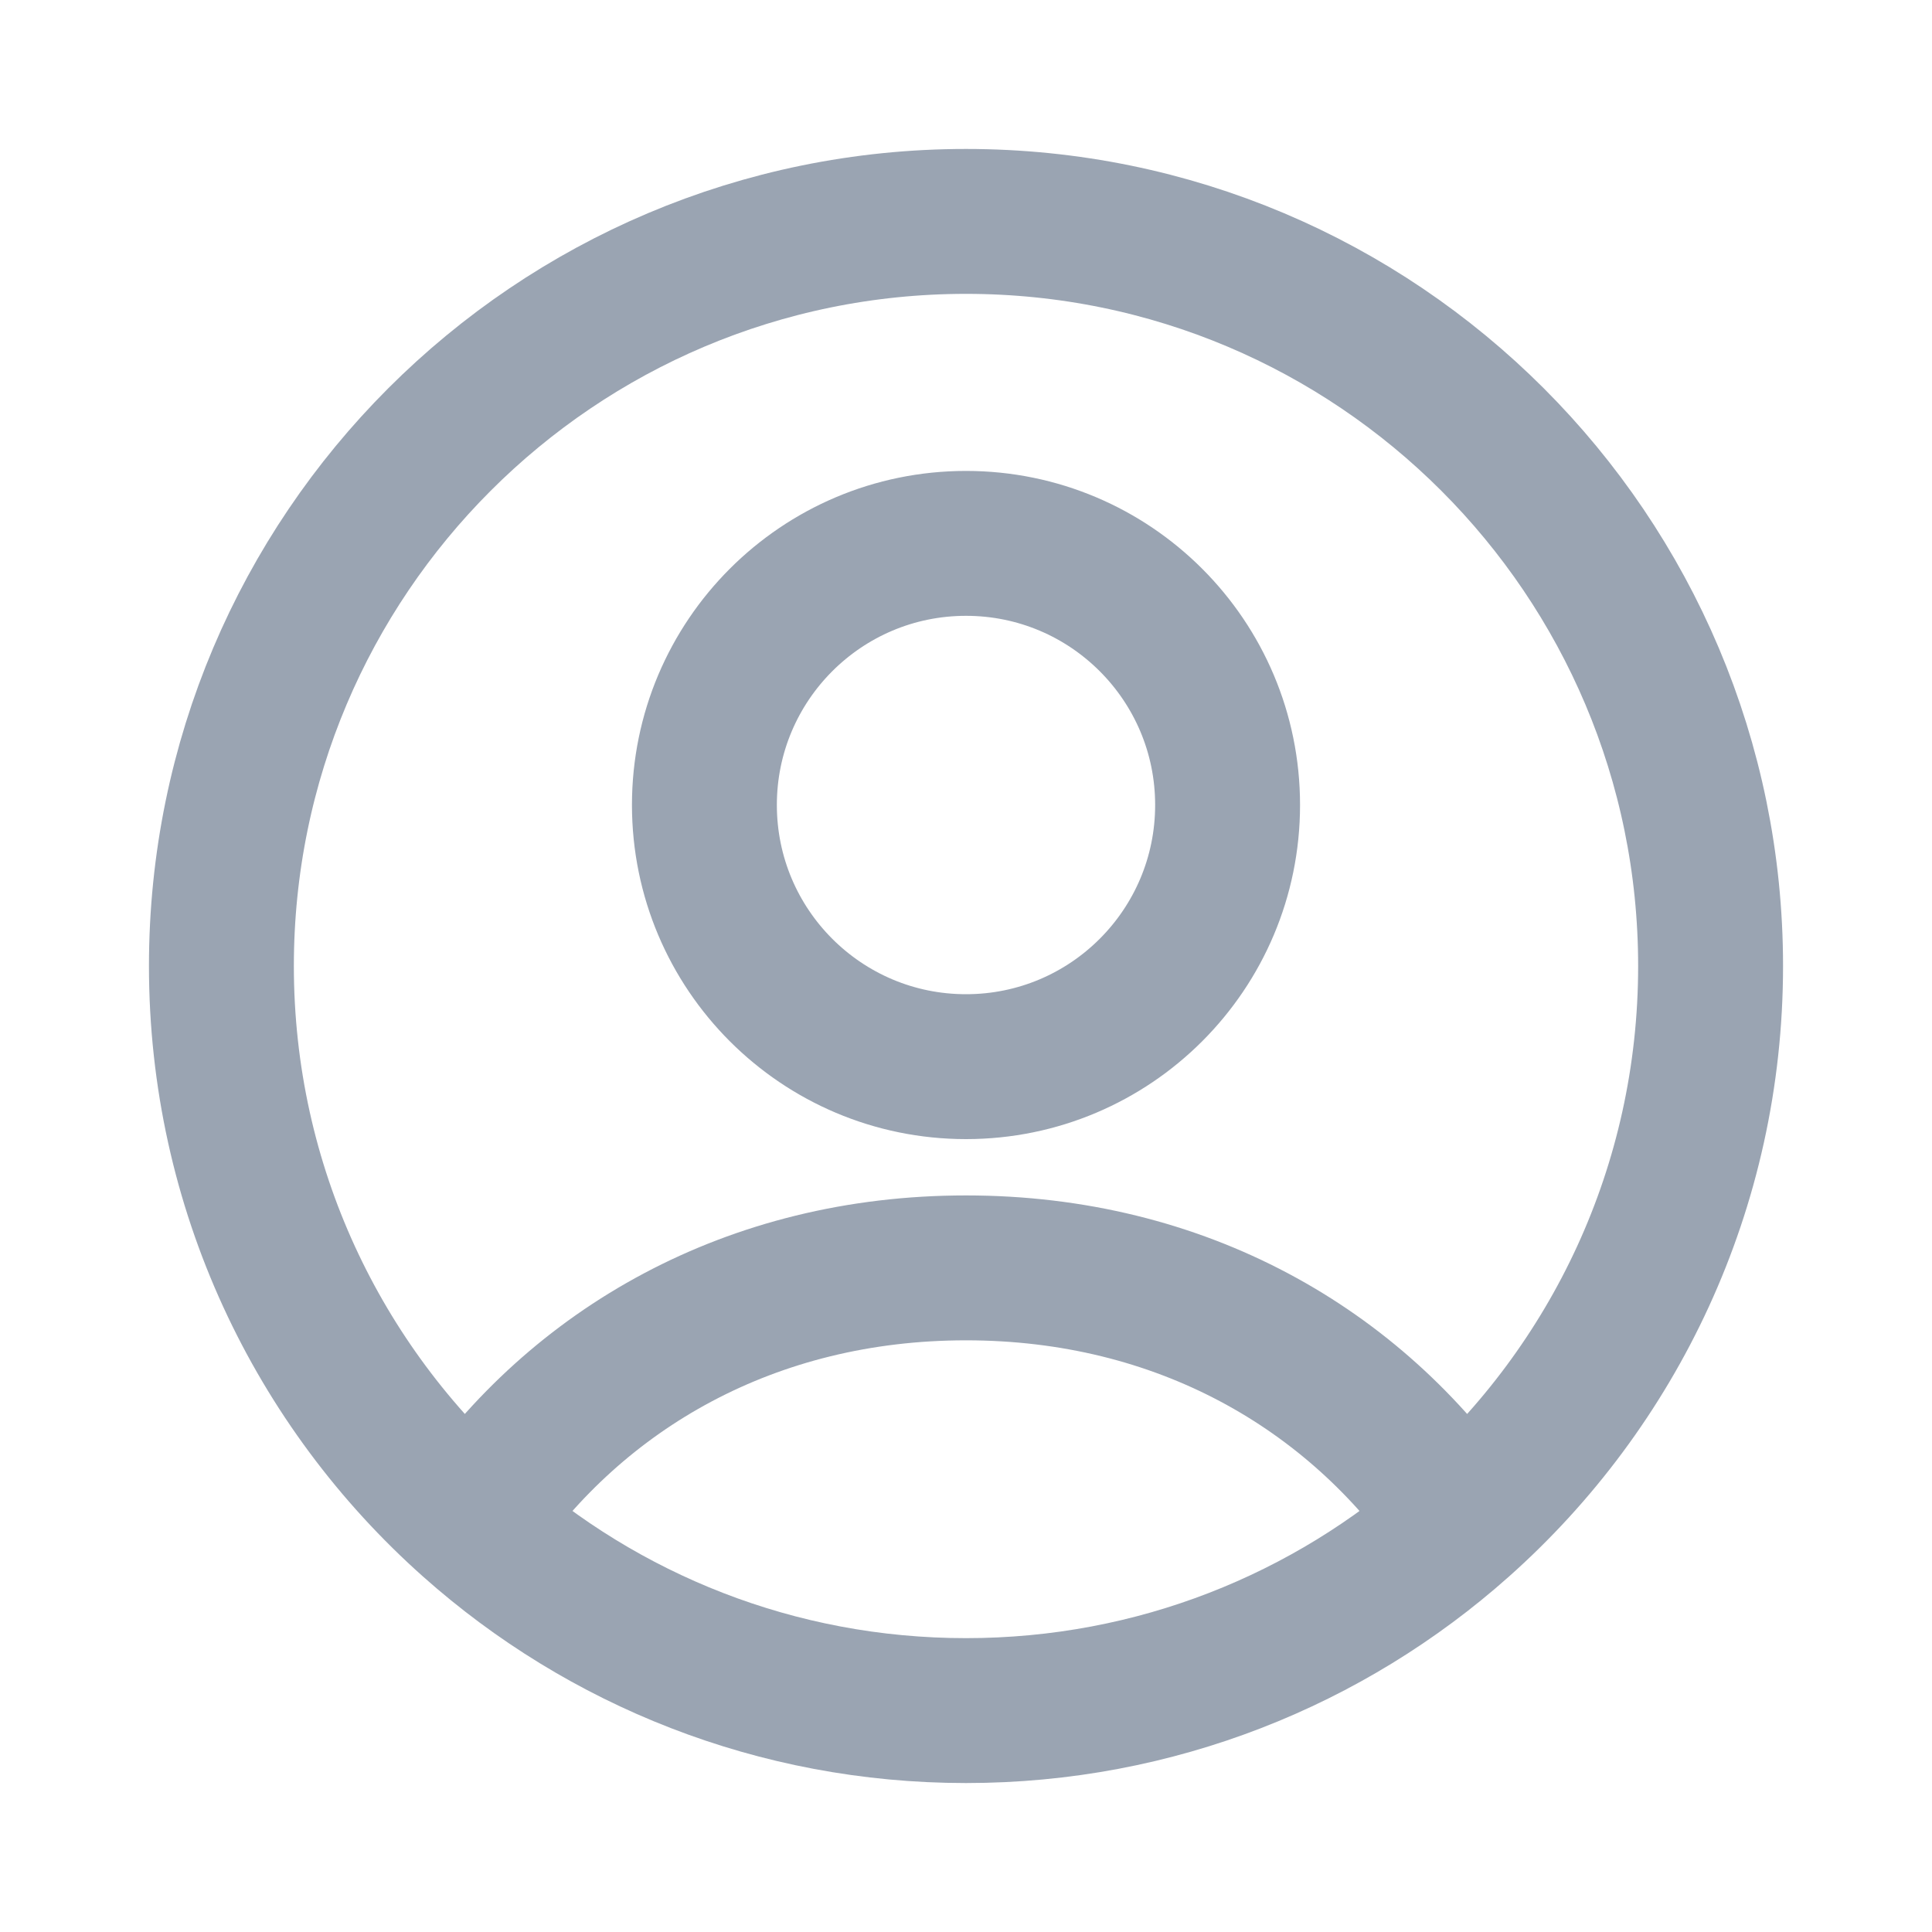 <svg width="20" height="20" viewBox="0 0 20 20" fill="none" xmlns="http://www.w3.org/2000/svg">
<path d="M4.881 15.763C5.975 14.164 7.777 13.125 10 13.125C12.223 13.125 14.024 14.164 15.119 15.763M4.881 15.763C6.242 16.973 8.035 17.708 10 17.708C11.965 17.708 13.758 16.973 15.119 15.763M4.881 15.763C3.292 14.351 2.292 12.292 2.292 10C2.292 5.743 5.743 2.292 10 2.292C14.257 2.292 17.708 5.743 17.708 10C17.708 12.292 16.708 14.351 15.119 15.763M12.708 8.333C12.708 9.829 11.496 11.042 10 11.042C8.504 11.042 7.292 9.829 7.292 8.333C7.292 6.838 8.504 5.625 10 5.625C11.496 5.625 12.708 6.838 12.708 8.333Z" stroke="#9AA4B2" stroke-width="1.5" stroke-linejoin="round"/>
</svg>
